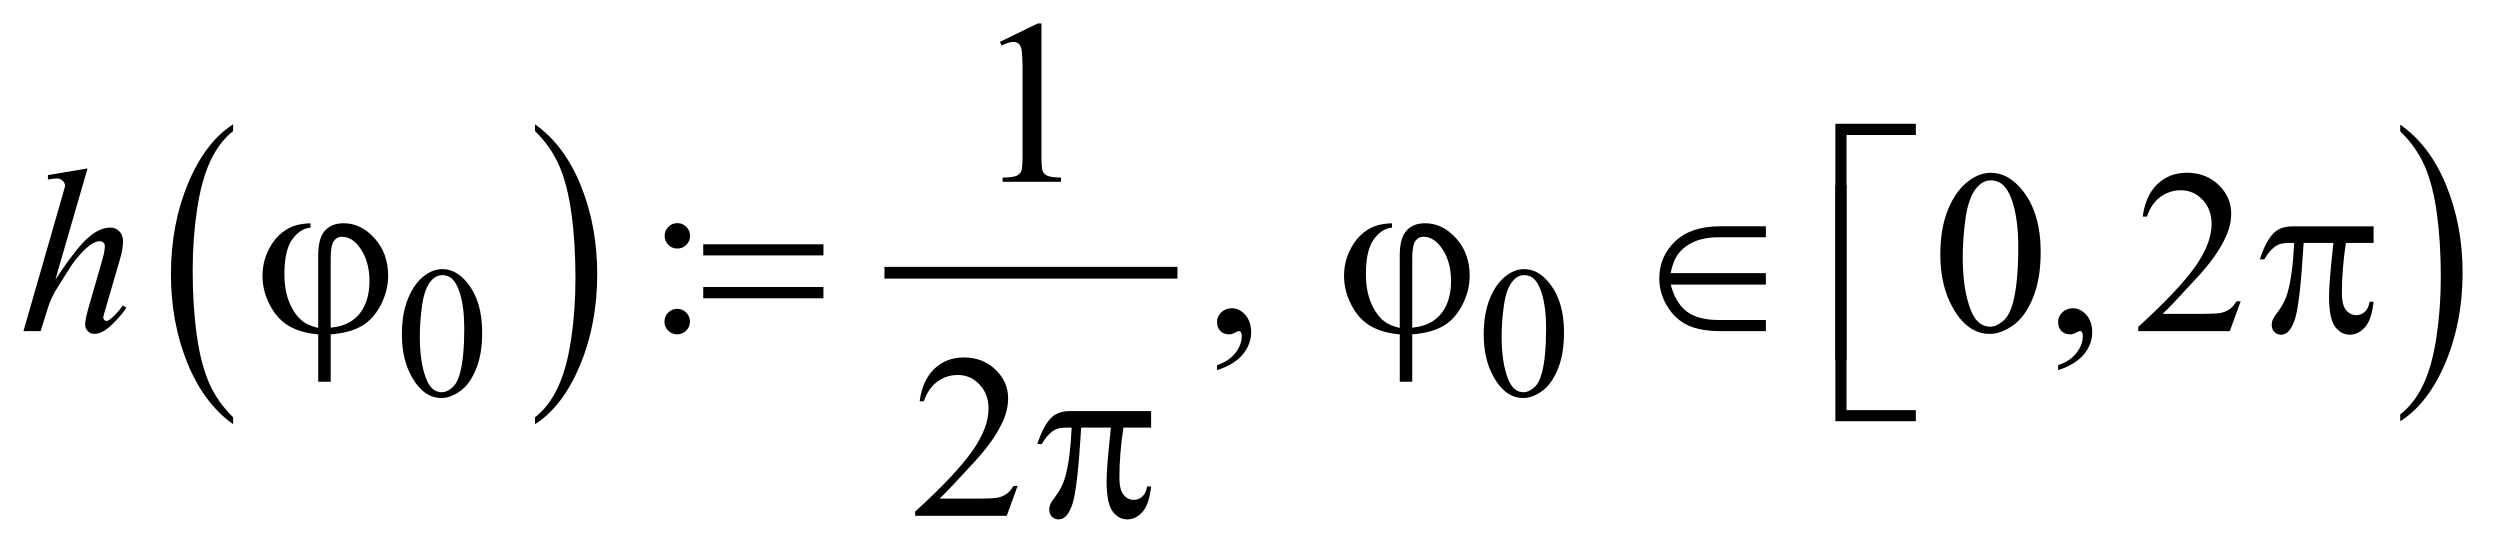 <?xml version="1.0" encoding="UTF-8"?>
<!DOCTYPE svg PUBLIC '-//W3C//DTD SVG 1.0//EN'
          'http://www.w3.org/TR/2001/REC-SVG-20010904/DTD/svg10.dtd'>
<svg stroke-dasharray="none" shape-rendering="auto" xmlns="http://www.w3.org/2000/svg" font-family="'Dialog'" text-rendering="auto" width="168" fill-opacity="1" color-interpolation="auto" color-rendering="auto" preserveAspectRatio="xMidYMid meet" font-size="12px" viewBox="0 0 168 37" fill="black" xmlns:xlink="http://www.w3.org/1999/xlink" stroke="black" image-rendering="auto" stroke-miterlimit="10" stroke-linecap="square" stroke-linejoin="miter" font-style="normal" stroke-width="1" height="37" stroke-dashoffset="0" font-weight="normal" stroke-opacity="1"
><!--Generated by the Batik Graphics2D SVG Generator--><defs id="genericDefs"
  /><g
  ><defs id="defs1"
    ><clipPath clipPathUnits="userSpaceOnUse" id="clipPath1"
      ><path d="M-1 -1 L105.004 -1 L105.004 22.146 L-1 22.146 L-1 -1 Z"
      /></clipPath
      ><clipPath clipPathUnits="userSpaceOnUse" id="clipPath2"
      ><path d="M-0 -0 L-0 21.146 L104.004 21.146 L104.004 -0 Z"
      /></clipPath
    ></defs
    ><g transform="scale(1.576,1.576) translate(1,1)"
    ><path d="M8.941 16.794 L8.941 17.089 C8.105 16.494 7.454 15.622 6.988 14.472 C6.522 13.322 6.289 12.063 6.289 10.695 C6.289 9.273 6.534 7.977 7.024 6.808 C7.514 5.639 8.153 4.803 8.941 4.3 L8.941 4.588 C8.547 4.9 8.224 5.325 7.971 5.865 C7.718 6.405 7.529 7.09 7.404 7.92 C7.279 8.75 7.216 9.616 7.216 10.517 C7.216 11.537 7.274 12.459 7.389 13.282 C7.504 14.105 7.68 14.788 7.917 15.33 C8.155 15.872 8.496 16.36 8.941 16.794 Z" stroke="none" clip-path="url(#clipPath2)"
    /></g
    ><g transform="matrix(1.576,0,0,1.576,1.576,1.576)"
    ><path d="M21.813 4.589 L21.813 4.301 C22.649 4.891 23.3 5.761 23.766 6.911 C24.232 8.061 24.465 9.321 24.465 10.688 C24.465 12.11 24.22 13.407 23.73 14.578 C23.24 15.749 22.601 16.586 21.813 17.089 L21.813 16.794 C22.21 16.483 22.535 16.058 22.788 15.518 C23.041 14.979 23.229 14.294 23.352 13.467 C23.476 12.639 23.537 11.772 23.537 10.866 C23.537 9.85 23.48 8.93 23.367 8.104 C23.253 7.279 23.077 6.595 22.838 6.053 C22.6 5.512 22.258 5.023 21.813 4.589 Z" stroke="none" clip-path="url(#clipPath2)"
    /></g
    ><g stroke-width="0.5" transform="matrix(1.576,0,0,1.576,1.576,1.576)"
    ><line y2="10.629" fill="none" x1="36.963" clip-path="url(#clipPath2)" x2="48.957" y1="10.629"
    /></g
    ><g stroke-width="0.5" transform="matrix(1.576,0,0,1.576,1.576,1.576)"
    ><path d="M101.345 4.6 L101.345 4.315 C102.183 4.898 102.836 5.759 103.303 6.897 C103.77 8.035 104.004 9.28 104.004 10.632 C104.004 12.039 103.758 13.321 103.267 14.479 C102.776 15.637 102.135 16.464 101.345 16.962 L101.345 16.67 C101.743 16.362 102.069 15.941 102.323 15.408 C102.577 14.874 102.765 14.198 102.889 13.38 C103.012 12.561 103.075 11.703 103.075 10.808 C103.075 9.804 103.017 8.893 102.904 8.077 C102.79 7.261 102.613 6.584 102.374 6.048 C102.135 5.512 101.791 5.03 101.345 4.6 Z" stroke="none" clip-path="url(#clipPath2)"
    /></g
    ><g stroke-width="0.5" transform="matrix(1.576,0,0,1.576,1.576,1.576)"
    ><path d="M16.136 13.262 C16.136 12.658 16.227 12.139 16.409 11.702 C16.591 11.266 16.833 10.942 17.136 10.728 C17.37 10.559 17.612 10.475 17.862 10.475 C18.268 10.475 18.633 10.682 18.955 11.096 C19.358 11.609 19.56 12.303 19.56 13.18 C19.56 13.794 19.472 14.316 19.295 14.745 C19.118 15.175 18.892 15.486 18.617 15.68 C18.343 15.874 18.077 15.971 17.823 15.971 C17.318 15.971 16.898 15.673 16.562 15.077 C16.277 14.575 16.136 13.97 16.136 13.262 ZM16.901 13.36 C16.901 14.089 16.991 14.683 17.171 15.144 C17.319 15.532 17.541 15.725 17.835 15.725 C17.976 15.725 18.121 15.662 18.273 15.536 C18.424 15.41 18.538 15.199 18.616 14.902 C18.736 14.455 18.796 13.823 18.796 13.008 C18.796 12.404 18.733 11.902 18.608 11.498 C18.514 11.198 18.393 10.986 18.245 10.861 C18.138 10.775 18.009 10.732 17.858 10.732 C17.681 10.732 17.524 10.812 17.385 10.97 C17.198 11.186 17.07 11.526 17.003 11.989 C16.935 12.453 16.901 12.91 16.901 13.36 Z" stroke="none" clip-path="url(#clipPath2)"
    /></g
    ><g stroke-width="0.5" transform="matrix(1.576,0,0,1.576,1.576,1.576)"
    ><path d="M62.265 13.262 C62.265 12.658 62.356 12.139 62.538 11.702 C62.72 11.266 62.962 10.942 63.264 10.728 C63.498 10.559 63.741 10.475 63.991 10.475 C64.397 10.475 64.762 10.682 65.084 11.096 C65.488 11.609 65.689 12.303 65.689 13.18 C65.689 13.794 65.6 14.316 65.423 14.745 C65.246 15.174 65.021 15.486 64.746 15.68 C64.471 15.874 64.206 15.971 63.951 15.971 C63.446 15.971 63.025 15.673 62.69 15.077 C62.406 14.575 62.265 13.97 62.265 13.262 ZM63.029 13.36 C63.029 14.089 63.119 14.683 63.299 15.144 C63.447 15.532 63.669 15.725 63.963 15.725 C64.104 15.725 64.249 15.662 64.401 15.536 C64.551 15.41 64.667 15.199 64.745 14.902 C64.864 14.455 64.925 13.823 64.925 13.008 C64.925 12.404 64.862 11.902 64.737 11.498 C64.643 11.198 64.522 10.986 64.374 10.861 C64.267 10.775 64.139 10.732 63.987 10.732 C63.81 10.732 63.652 10.812 63.514 10.97 C63.326 11.186 63.2 11.526 63.131 11.989 C63.063 12.453 63.029 12.91 63.029 13.36 Z" stroke="none" clip-path="url(#clipPath2)"
    /></g
    ><g stroke-width="0.5" transform="matrix(1.576,0,0,1.576,1.576,1.576)"
    ><path d="M41.635 0.786 L43.246 0 L43.407 0 L43.407 5.586 C43.407 5.957 43.423 6.188 43.453 6.279 C43.484 6.37 43.548 6.44 43.646 6.488 C43.744 6.537 43.942 6.565 44.241 6.571 L44.241 6.752 L41.752 6.752 L41.752 6.572 C42.064 6.566 42.266 6.539 42.357 6.491 C42.448 6.444 42.511 6.381 42.547 6.301 C42.583 6.221 42.601 5.983 42.601 5.586 L42.601 2.015 C42.601 1.534 42.584 1.224 42.552 1.088 C42.529 0.984 42.488 0.907 42.427 0.859 C42.367 0.81 42.294 0.786 42.21 0.786 C42.09 0.786 41.922 0.836 41.708 0.937 L41.635 0.786 Z" stroke="none" clip-path="url(#clipPath2)"
    /></g
    ><g stroke-width="0.5" transform="matrix(1.576,0,0,1.576,1.576,1.576)"
    ><path d="M27.873 12.168 C28.026 12.168 28.155 12.222 28.261 12.329 C28.367 12.436 28.42 12.564 28.42 12.714 C28.42 12.864 28.366 12.991 28.259 13.098 C28.152 13.203 28.023 13.256 27.874 13.256 C27.724 13.256 27.596 13.203 27.491 13.098 C27.385 12.992 27.332 12.865 27.332 12.714 C27.332 12.565 27.385 12.437 27.491 12.329 C27.595 12.222 27.723 12.168 27.873 12.168 ZM27.882 8.514 C28.031 8.514 28.159 8.567 28.265 8.673 C28.371 8.779 28.424 8.906 28.424 9.056 C28.424 9.205 28.371 9.333 28.265 9.439 C28.16 9.544 28.032 9.598 27.882 9.598 C27.732 9.598 27.604 9.545 27.499 9.439 C27.393 9.334 27.34 9.206 27.34 9.056 C27.34 8.906 27.393 8.779 27.499 8.673 C27.604 8.567 27.732 8.514 27.882 8.514 Z" stroke="none" clip-path="url(#clipPath2)"
    /></g
    ><g stroke-width="0.5" transform="matrix(1.576,0,0,1.576,1.576,1.576)"
    ><path d="M50.895 14.784 L50.895 14.569 C51.23 14.459 51.49 14.287 51.674 14.054 C51.858 13.822 51.949 13.575 51.949 13.315 C51.949 13.253 51.934 13.201 51.905 13.159 C51.883 13.13 51.86 13.115 51.837 13.115 C51.801 13.115 51.723 13.147 51.603 13.213 C51.544 13.242 51.482 13.257 51.417 13.257 C51.257 13.257 51.131 13.21 51.036 13.115 C50.942 13.02 50.894 12.89 50.894 12.724 C50.894 12.565 50.955 12.428 51.077 12.315 C51.199 12.201 51.348 12.144 51.524 12.144 C51.739 12.144 51.93 12.238 52.097 12.424 C52.264 12.612 52.348 12.86 52.348 13.168 C52.348 13.503 52.232 13.814 51.999 14.103 C51.768 14.39 51.399 14.618 50.895 14.784 Z" stroke="none" clip-path="url(#clipPath2)"
    /></g
    ><g stroke-width="0.5" transform="matrix(1.576,0,0,1.576,1.576,1.576)"
    ><path d="M81.734 9.851 C81.734 9.097 81.847 8.447 82.076 7.902 C82.304 7.358 82.606 6.952 82.983 6.685 C83.276 6.474 83.579 6.368 83.891 6.368 C84.398 6.368 84.854 6.626 85.257 7.144 C85.761 7.785 86.014 8.653 86.014 9.749 C86.014 10.517 85.903 11.169 85.682 11.706 C85.46 12.243 85.178 12.633 84.835 12.875 C84.491 13.117 84.16 13.238 83.842 13.238 C83.21 13.238 82.685 12.866 82.266 12.121 C81.911 11.492 81.734 10.735 81.734 9.851 ZM82.69 9.973 C82.69 10.884 82.802 11.627 83.027 12.203 C83.213 12.687 83.489 12.93 83.857 12.93 C84.033 12.93 84.214 12.851 84.403 12.694 C84.592 12.536 84.735 12.272 84.833 11.901 C84.982 11.341 85.058 10.553 85.058 9.535 C85.058 8.78 84.98 8.151 84.824 7.647 C84.707 7.273 84.555 7.008 84.37 6.852 C84.237 6.745 84.076 6.691 83.888 6.691 C83.666 6.691 83.47 6.791 83.297 6.989 C83.063 7.259 82.903 7.683 82.818 8.262 C82.733 8.839 82.69 9.41 82.69 9.973 Z" stroke="none" clip-path="url(#clipPath2)"
    /></g
    ><g stroke-width="0.5" transform="matrix(1.576,0,0,1.576,1.576,1.576)"
    ><path d="M86.758 14.784 L86.758 14.569 C87.093 14.459 87.353 14.287 87.536 14.054 C87.719 13.821 87.811 13.575 87.811 13.315 C87.811 13.253 87.796 13.201 87.767 13.159 C87.745 13.13 87.722 13.115 87.699 13.115 C87.664 13.115 87.586 13.147 87.465 13.213 C87.406 13.242 87.345 13.257 87.279 13.257 C87.12 13.257 86.993 13.21 86.899 13.115 C86.804 13.02 86.757 12.89 86.757 12.724 C86.757 12.565 86.818 12.428 86.94 12.315 C87.062 12.201 87.211 12.144 87.386 12.144 C87.601 12.144 87.792 12.238 87.96 12.424 C88.127 12.612 88.211 12.86 88.211 13.168 C88.211 13.503 88.095 13.814 87.862 14.103 C87.63 14.39 87.262 14.618 86.758 14.784 Z" stroke="none" clip-path="url(#clipPath2)"
    /></g
    ><g stroke-width="0.5" transform="matrix(1.576,0,0,1.576,1.576,1.576)"
    ><path d="M94.542 11.846 L94.078 13.119 L90.174 13.119 L90.174 12.938 C91.322 11.891 92.131 11.035 92.6 10.372 C93.068 9.709 93.302 9.102 93.302 8.552 C93.302 8.133 93.174 7.788 92.917 7.518 C92.659 7.248 92.352 7.113 91.994 7.113 C91.669 7.113 91.377 7.208 91.118 7.398 C90.859 7.588 90.668 7.867 90.545 8.235 L90.364 8.235 C90.445 7.633 90.654 7.172 90.991 6.849 C91.328 6.527 91.748 6.366 92.253 6.366 C92.79 6.366 93.237 6.538 93.598 6.883 C93.957 7.228 94.137 7.634 94.137 8.103 C94.137 8.438 94.059 8.773 93.903 9.108 C93.662 9.635 93.272 10.193 92.732 10.782 C91.921 11.667 91.416 12.2 91.213 12.383 L92.941 12.383 C93.293 12.383 93.54 12.369 93.681 12.344 C93.823 12.318 93.95 12.265 94.064 12.185 C94.178 12.106 94.277 11.993 94.362 11.846 L94.542 11.846 Z" stroke="none" clip-path="url(#clipPath2)"
    /></g
    ><g stroke-width="0.5" transform="matrix(1.576,0,0,1.576,1.576,1.576)"
    ><path d="M42.39 19.721 L41.927 20.994 L38.023 20.994 L38.023 20.813 C39.171 19.766 39.98 18.911 40.448 18.247 C40.917 17.584 41.151 16.977 41.151 16.428 C41.151 16.008 41.022 15.663 40.765 15.394 C40.508 15.123 40.201 14.989 39.843 14.989 C39.518 14.989 39.226 15.084 38.967 15.274 C38.708 15.464 38.517 15.744 38.393 16.111 L38.213 16.111 C38.294 15.509 38.503 15.048 38.84 14.725 C39.177 14.402 39.597 14.242 40.102 14.242 C40.639 14.242 41.087 14.415 41.446 14.76 C41.806 15.105 41.986 15.511 41.986 15.98 C41.986 16.315 41.908 16.65 41.752 16.985 C41.511 17.512 41.121 18.07 40.581 18.659 C39.771 19.544 39.265 20.077 39.063 20.26 L40.791 20.26 C41.143 20.26 41.389 20.246 41.53 20.221 C41.672 20.195 41.8 20.142 41.913 20.062 C42.027 19.983 42.126 19.87 42.211 19.723 L42.39 19.723 Z" stroke="none" clip-path="url(#clipPath2)"
    /></g
    ><g stroke-width="0.5" transform="matrix(1.576,0,0,1.576,1.576,1.576)"
    ><path d="M2.733 6.182 L1.361 10.92 C1.953 10.028 2.415 9.437 2.747 9.144 C3.08 8.851 3.396 8.704 3.699 8.704 C3.855 8.704 3.985 8.758 4.09 8.865 C4.194 8.972 4.246 9.115 4.246 9.294 C4.246 9.509 4.2 9.769 4.109 10.075 L3.514 12.12 C3.439 12.367 3.402 12.504 3.402 12.529 C3.402 12.575 3.416 12.612 3.444 12.641 C3.472 12.67 3.504 12.685 3.539 12.685 C3.581 12.685 3.63 12.664 3.685 12.622 C3.871 12.479 4.054 12.281 4.237 12.027 L4.388 12.12 C4.278 12.292 4.124 12.481 3.927 12.688 C3.73 12.894 3.561 13.038 3.419 13.118 C3.277 13.197 3.151 13.237 3.041 13.237 C2.92 13.237 2.822 13.199 2.746 13.122 C2.669 13.046 2.631 12.947 2.631 12.827 C2.631 12.684 2.688 12.418 2.802 12.027 L3.363 10.075 C3.434 9.831 3.47 9.639 3.47 9.5 C3.47 9.435 3.45 9.383 3.409 9.344 C3.368 9.304 3.315 9.285 3.25 9.285 C3.155 9.285 3.048 9.321 2.928 9.392 C2.707 9.529 2.451 9.782 2.162 10.153 C2.084 10.254 1.824 10.66 1.381 11.372 C1.245 11.601 1.132 11.849 1.045 12.119 L0.732 13.119 L0 13.119 L1.605 7.537 L1.776 6.932 C1.776 6.848 1.741 6.773 1.671 6.707 C1.601 6.642 1.516 6.61 1.415 6.61 C1.356 6.61 1.267 6.619 1.147 6.639 L1.044 6.655 L1.044 6.465 L2.733 6.182 Z" stroke="none" clip-path="url(#clipPath2)"
    /></g
    ><g stroke-width="0.5" transform="matrix(1.576,0,0,1.576,1.576,1.576)"
    ><path d="M12.568 12.983 L12.568 9.899 C12.568 9.401 12.663 9.047 12.854 8.836 C13.045 8.625 13.311 8.519 13.652 8.519 C14.147 8.519 14.587 8.733 14.972 9.161 C15.357 9.589 15.55 10.121 15.55 10.759 C15.55 11.185 15.445 11.601 15.236 12.005 C15.026 12.41 14.754 12.71 14.418 12.903 C14.083 13.096 13.644 13.215 13.101 13.257 L13.101 15.277 L12.569 15.277 L12.569 13.257 C12.071 13.215 11.655 13.096 11.322 12.901 C10.988 12.706 10.717 12.409 10.507 12.008 C10.298 11.608 10.193 11.195 10.193 10.769 C10.193 10.408 10.262 10.073 10.4 9.764 C10.539 9.455 10.704 9.211 10.896 9.033 C11.088 8.854 11.286 8.726 11.489 8.65 C11.693 8.574 11.942 8.53 12.239 8.521 L12.239 8.707 C11.946 8.73 11.687 8.896 11.463 9.205 C11.239 9.514 11.127 10.007 11.127 10.684 C11.127 11.175 11.203 11.594 11.356 11.94 C11.509 12.287 11.701 12.546 11.932 12.718 C12.078 12.826 12.292 12.915 12.568 12.983 ZM13.1 12.973 C13.429 12.938 13.694 12.861 13.895 12.744 C14.175 12.585 14.388 12.354 14.534 12.054 C14.68 11.754 14.754 11.395 14.754 10.978 C14.754 10.39 14.606 9.902 14.31 9.515 C14.095 9.235 13.85 9.095 13.573 9.095 C13.433 9.095 13.32 9.156 13.232 9.278 C13.144 9.4 13.1 9.659 13.1 10.056 L13.1 12.973 Z" stroke="none" clip-path="url(#clipPath2)"
    /></g
    ><g stroke-width="0.5" transform="matrix(1.576,0,0,1.576,1.576,1.576)"
    ><path d="M28.986 9.417 L34.111 9.417 L34.111 9.89 L28.986 9.89 L28.986 9.417 ZM28.986 11.237 L34.111 11.237 L34.111 11.719 L28.986 11.719 L28.986 11.237 Z" stroke="none" clip-path="url(#clipPath2)"
    /></g
    ><g stroke-width="0.5" transform="matrix(1.576,0,0,1.576,1.576,1.576)"
    ><path d="M58.685 12.983 L58.685 9.899 C58.685 9.401 58.78 9.047 58.97 8.836 C59.16 8.625 59.426 8.519 59.768 8.519 C60.262 8.519 60.703 8.733 61.088 9.161 C61.474 9.589 61.666 10.121 61.666 10.759 C61.666 11.185 61.562 11.601 61.352 12.005 C61.142 12.41 60.87 12.71 60.535 12.903 C60.2 13.096 59.761 13.215 59.217 13.257 L59.217 15.277 L58.686 15.277 L58.686 13.257 C58.188 13.215 57.772 13.096 57.439 12.901 C57.105 12.706 56.834 12.409 56.624 12.008 C56.414 11.607 56.31 11.195 56.31 10.769 C56.31 10.408 56.379 10.073 56.517 9.764 C56.656 9.455 56.821 9.211 57.012 9.033 C57.204 8.854 57.402 8.726 57.606 8.65 C57.809 8.574 58.059 8.53 58.355 8.521 L58.355 8.707 C58.062 8.73 57.803 8.896 57.579 9.205 C57.354 9.514 57.242 10.007 57.242 10.684 C57.242 11.175 57.319 11.594 57.471 11.94 C57.624 12.287 57.816 12.546 58.047 12.718 C58.194 12.826 58.407 12.915 58.685 12.983 ZM59.216 12.973 C59.545 12.938 59.81 12.861 60.012 12.744 C60.291 12.585 60.505 12.354 60.652 12.054 C60.799 11.754 60.872 11.395 60.872 10.978 C60.872 10.39 60.724 9.902 60.428 9.515 C60.213 9.235 59.967 9.095 59.691 9.095 C59.551 9.095 59.437 9.156 59.349 9.278 C59.261 9.4 59.217 9.659 59.217 10.056 L59.217 12.973 Z" stroke="none" clip-path="url(#clipPath2)"
    /></g
    ><g stroke-width="0.5" transform="matrix(1.576,0,0,1.576,1.576,1.576)"
    ><path d="M74.296 8.65 L74.296 9.118 L72.28 9.118 C71.85 9.118 71.488 9.188 71.192 9.328 C70.895 9.468 70.667 9.66 70.504 9.904 C70.39 10.08 70.301 10.327 70.235 10.646 L74.296 10.646 L74.296 11.134 L70.24 11.134 C70.374 11.655 70.599 12.036 70.919 12.28 C71.237 12.523 71.694 12.645 72.29 12.645 L74.296 12.645 L74.296 13.119 L72.354 13.119 C71.782 13.119 71.317 13.034 70.96 12.865 C70.603 12.696 70.314 12.427 70.089 12.055 C69.864 11.683 69.752 11.292 69.752 10.879 C69.752 10.251 69.977 9.722 70.426 9.293 C70.875 8.864 71.513 8.649 72.339 8.649 L74.296 8.649 Z" stroke="none" clip-path="url(#clipPath2)"
    /></g
    ><g stroke-width="0.5" transform="matrix(1.576,0,0,1.576,1.576,1.576)"
    ><path d="M100.209 8.65 L100.209 9.358 L99.028 9.358 C98.914 10.103 98.857 10.817 98.857 11.5 C98.857 11.835 98.916 12.075 99.033 12.22 C99.15 12.365 99.297 12.438 99.472 12.438 C99.612 12.438 99.734 12.389 99.838 12.292 C99.942 12.194 100.009 12.053 100.038 11.867 L100.208 11.867 C100.153 12.381 100.03 12.744 99.84 12.955 C99.65 13.167 99.436 13.272 99.198 13.272 C98.944 13.272 98.732 13.157 98.563 12.925 C98.394 12.695 98.309 12.263 98.309 11.632 C98.309 11.236 98.372 10.478 98.495 9.359 L97.226 9.359 C97.125 11.064 97.003 12.142 96.86 12.593 C96.716 13.045 96.52 13.272 96.269 13.272 C96.152 13.272 96.055 13.233 95.979 13.155 C95.903 13.077 95.865 12.979 95.865 12.862 C95.865 12.778 95.878 12.705 95.904 12.642 C95.939 12.558 96.016 12.439 96.133 12.287 C96.332 12.023 96.47 11.747 96.548 11.457 C96.688 10.963 96.779 10.264 96.821 9.359 L96.596 9.359 C96.359 9.359 96.181 9.398 96.065 9.476 C95.876 9.593 95.704 9.788 95.547 10.061 L95.357 10.061 C95.539 9.498 95.753 9.109 95.997 8.895 C96.182 8.732 96.442 8.651 96.777 8.651 L100.209 8.651 Z" stroke="none" clip-path="url(#clipPath2)"
    /></g
    ><g stroke-width="0.5" transform="matrix(1.576,0,0,1.576,1.576,1.576)"
    ><path d="M77.734 14.343 L77.26 14.343 L77.26 4.278 L80.691 4.278 L80.691 4.756 L77.734 4.756 L77.734 14.343 Z" stroke="none" clip-path="url(#clipPath2)"
    /></g
    ><g stroke-width="0.5" transform="matrix(1.576,0,0,1.576,1.576,1.576)"
    ><path d="M80.691 16.96 L77.26 16.96 L77.26 6.896 L77.734 6.896 L77.734 16.488 L80.691 16.488 L80.691 16.96 Z" stroke="none" clip-path="url(#clipPath2)"
    /></g
    ><g stroke-width="0.5" transform="matrix(1.576,0,0,1.576,1.576,1.576)"
    ><path d="M48.083 16.526 L48.083 17.233 L46.902 17.233 C46.788 17.978 46.731 18.692 46.731 19.375 C46.731 19.71 46.79 19.95 46.907 20.095 C47.024 20.24 47.171 20.313 47.346 20.313 C47.486 20.313 47.608 20.264 47.712 20.167 C47.816 20.07 47.883 19.928 47.912 19.742 L48.083 19.742 C48.027 20.256 47.905 20.619 47.714 20.83 C47.524 21.042 47.31 21.147 47.072 21.147 C46.818 21.147 46.607 21.032 46.437 20.8 C46.268 20.57 46.184 20.138 46.184 19.507 C46.184 19.111 46.246 18.353 46.37 17.234 L45.101 17.234 C45 18.938 44.878 20.017 44.735 20.468 C44.592 20.92 44.395 21.147 44.145 21.147 C44.028 21.147 43.931 21.108 43.854 21.03 C43.777 20.952 43.739 20.854 43.739 20.737 C43.739 20.653 43.752 20.58 43.778 20.517 C43.814 20.433 43.89 20.314 44.007 20.162 C44.205 19.898 44.344 19.622 44.422 19.332 C44.562 18.838 44.653 18.139 44.695 17.234 L44.47 17.234 C44.233 17.234 44.055 17.273 43.938 17.351 C43.749 17.468 43.577 17.664 43.421 17.936 L43.231 17.936 C43.413 17.373 43.626 16.985 43.87 16.77 C44.056 16.608 44.316 16.527 44.651 16.527 L48.083 16.527 Z" stroke="none" clip-path="url(#clipPath2)"
    /></g
  ></g
></svg
>
